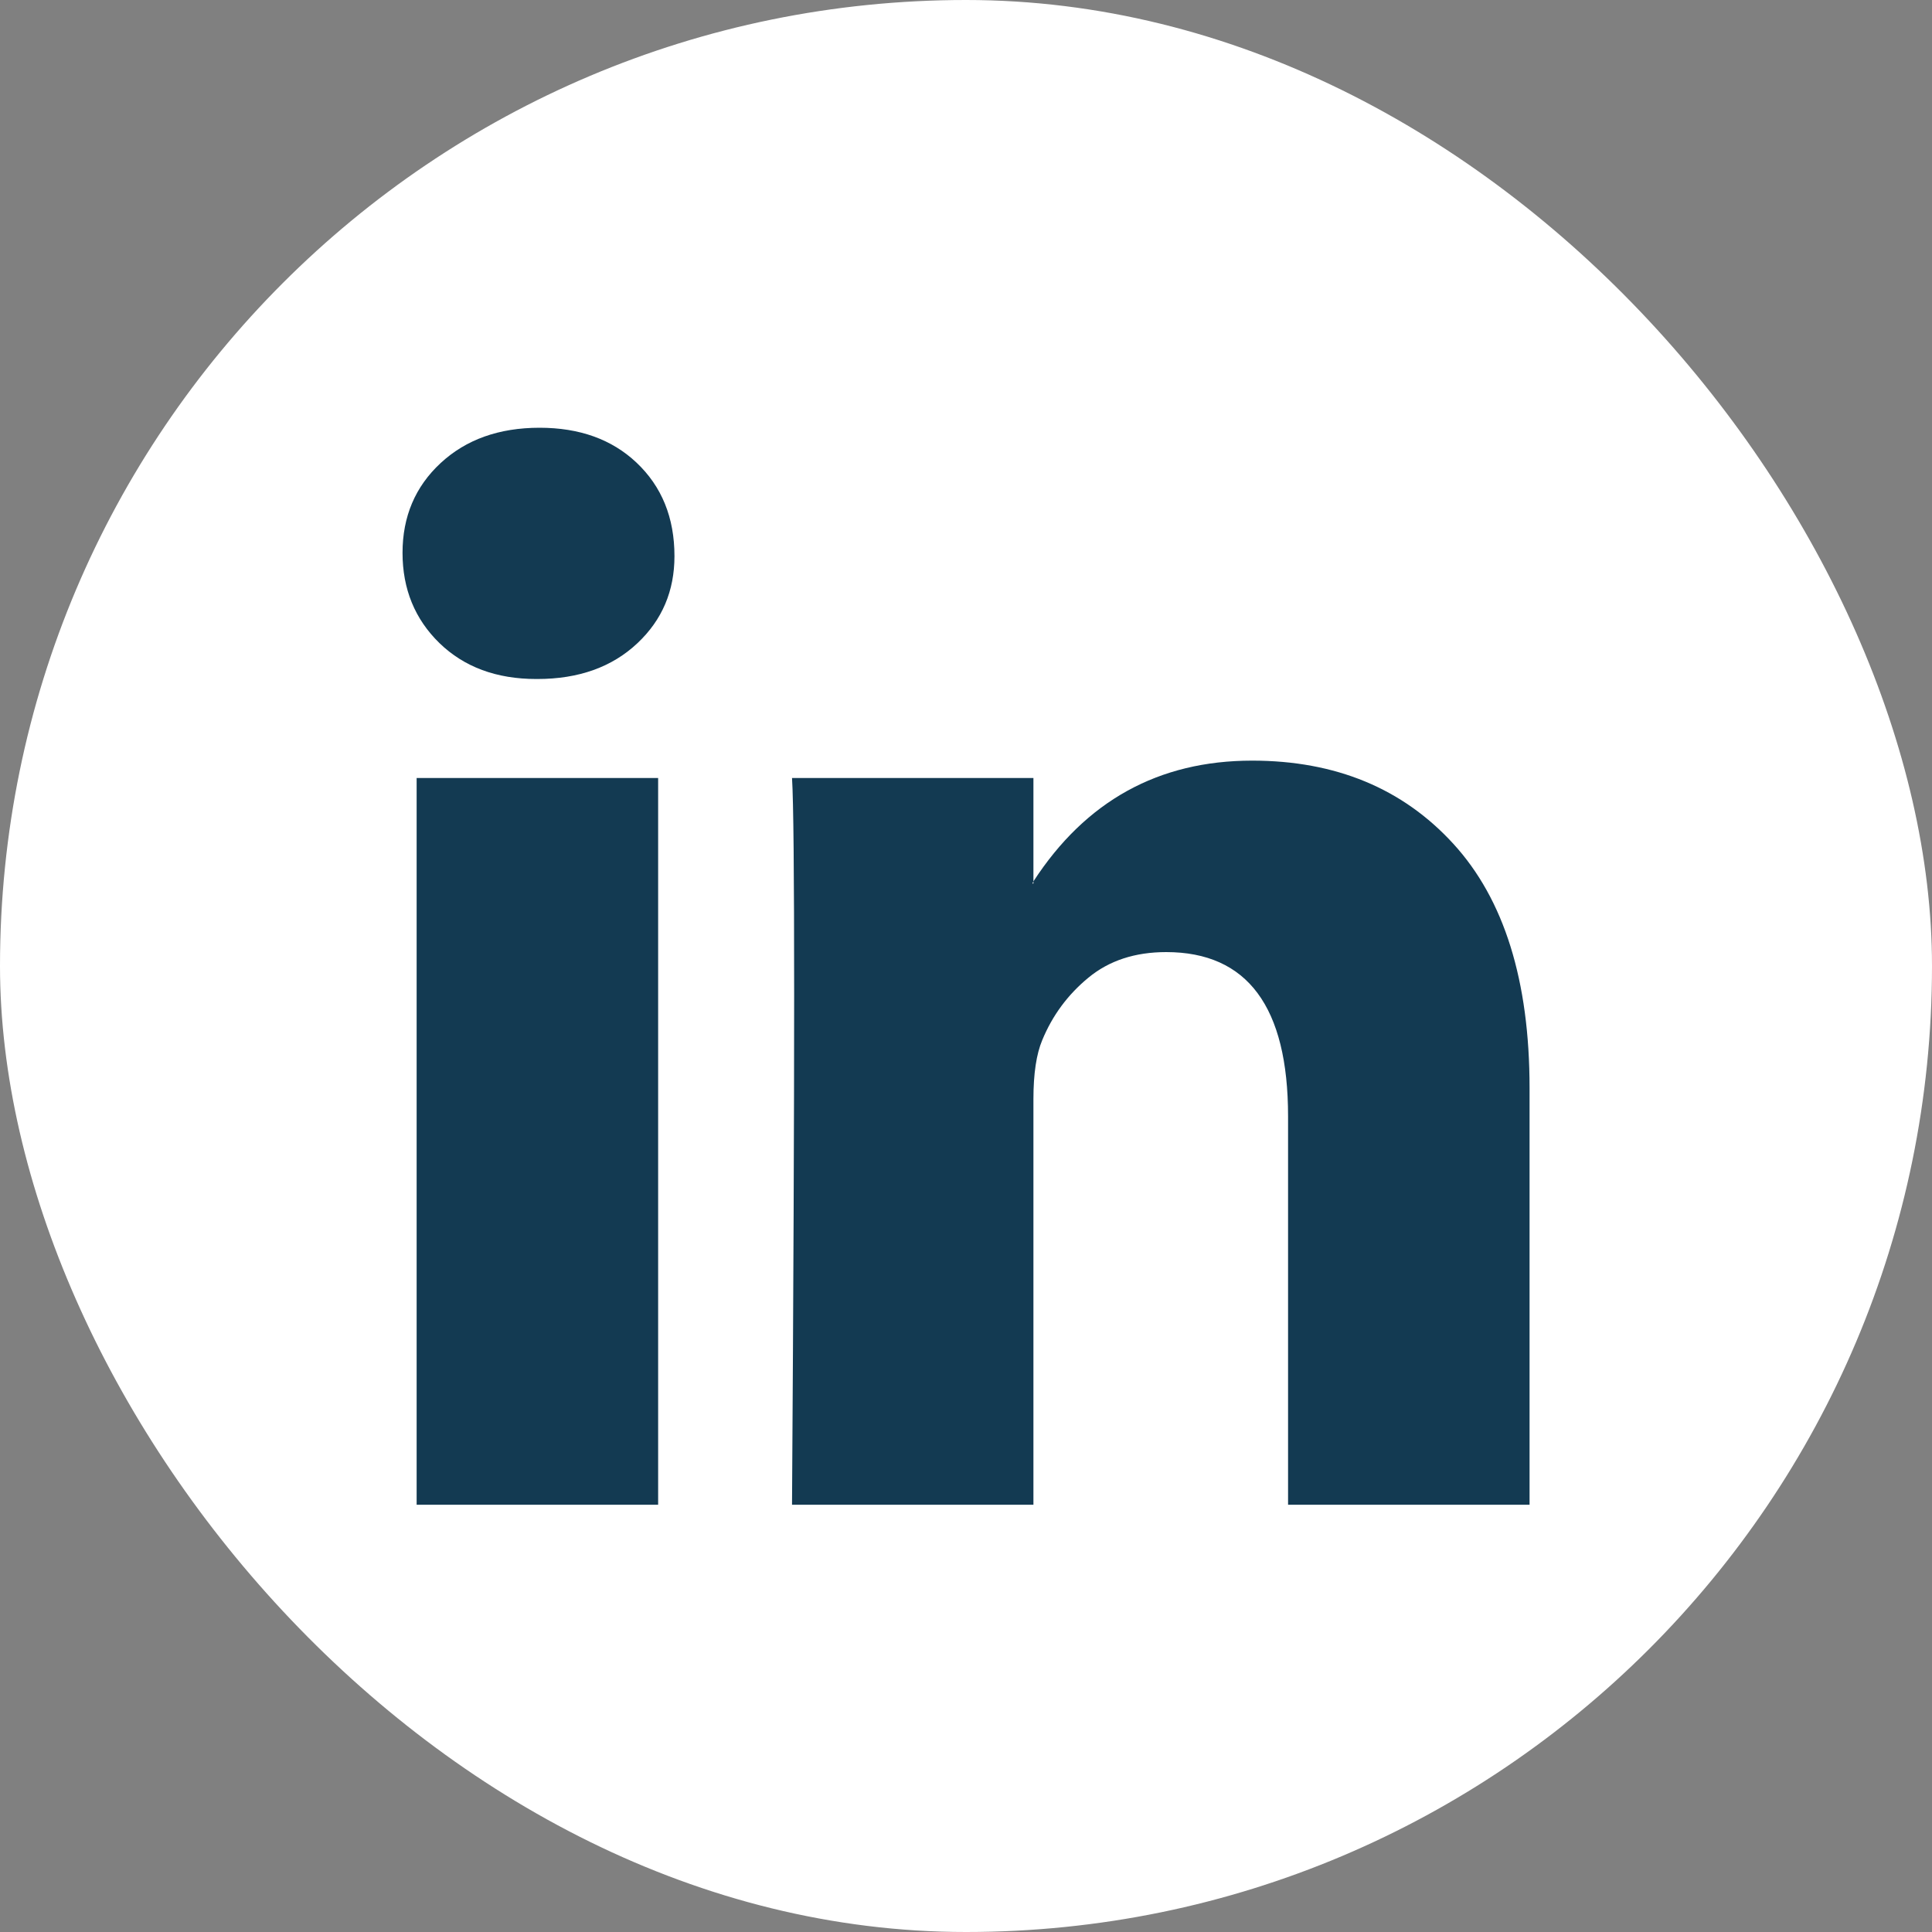 <svg xmlns="http://www.w3.org/2000/svg" width="20" height="20" viewBox="0 0 20 20" fill="none"><rect x="0" y="0" width="20" height="20" fill="#808080" stroke="none"/><g id="_Linkedin"><rect id="Rectangle 12" width="20" height="20" rx="10" fill="white"></rect><g id="LinkedIn logo"><g clip-path="url(#clip0_83_2062)"><path id="Vector" d="M4.167 5.723C4.167 5.348 4.298 5.038 4.561 4.794C4.824 4.55 5.165 4.428 5.586 4.428C5.999 4.428 6.333 4.548 6.588 4.788C6.851 5.036 6.982 5.359 6.982 5.757C6.982 6.117 6.855 6.417 6.599 6.658C6.337 6.905 5.991 7.029 5.563 7.029H5.552C5.139 7.029 4.805 6.905 4.55 6.658C4.295 6.41 4.167 6.098 4.167 5.723ZM4.313 15.577V8.054H6.813V15.577H4.313ZM8.199 15.577H10.698V11.376C10.698 11.113 10.729 10.911 10.789 10.768C10.894 10.513 11.053 10.297 11.267 10.121C11.481 9.944 11.75 9.856 12.072 9.856C12.913 9.856 13.334 10.423 13.334 11.556V15.577H15.834V11.264C15.834 10.152 15.571 9.31 15.045 8.735C14.52 8.161 13.825 7.874 12.962 7.874C11.994 7.874 11.239 8.291 10.698 9.124V9.146H10.687L10.698 9.124V8.054H8.199C8.214 8.294 8.221 9.041 8.221 10.295C8.221 11.549 8.214 13.309 8.199 15.577Z" fill="#133A52"></path></g></g></g><defs><clipPath id="clip0_83_2062"><rect x="4.167" y="4.167" width="11.667" height="11.667" fill="white"></rect></clipPath></defs></svg>